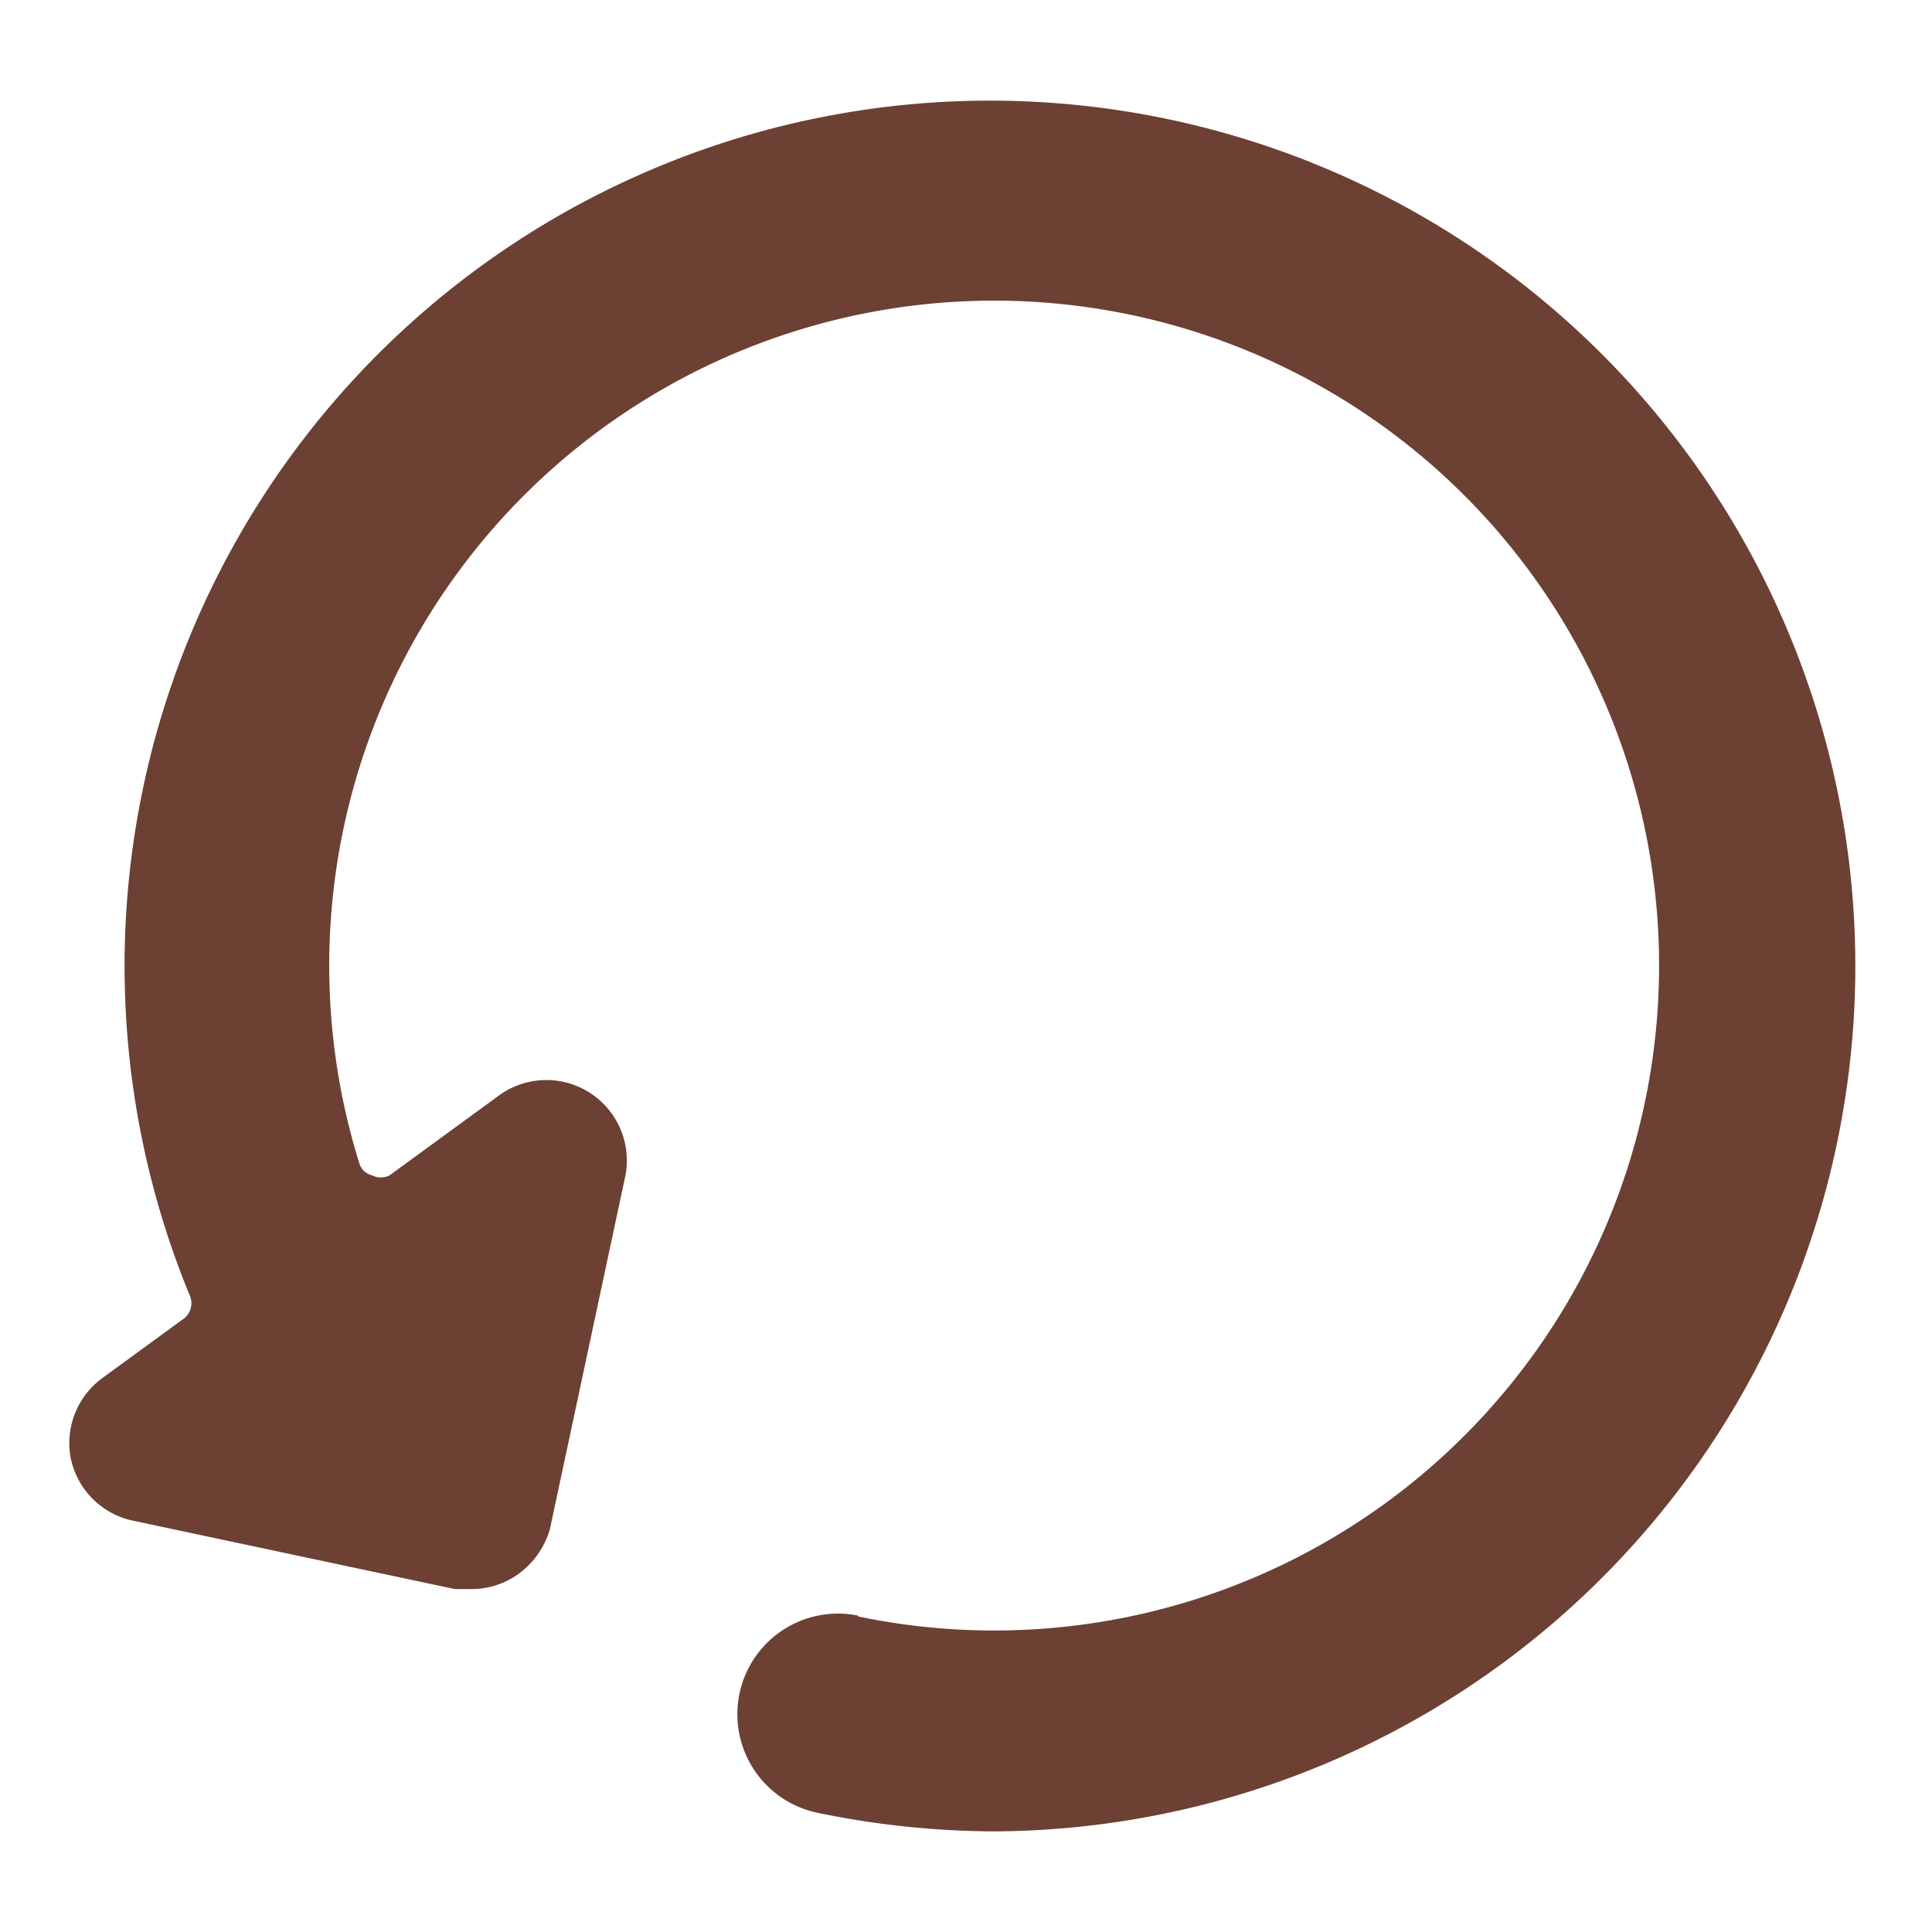 <svg xmlns="http://www.w3.org/2000/svg" viewBox="0 0 24 24" id="Button-Refresh-Arrow--Streamline-Ultimate" height="24" width="24">
  <desc>
    Button Refresh Arrow Streamline Icon: https://streamlinehq.com
  </desc>
  <path d="M10.66 20.07a1.25 1.25 0 0 0 -0.5 2.45 11 11 0 0 0 2.2 0.23 10.75 10.75 0 1 0 -10 -6.65 0.24 0.24 0 0 1 -0.09 0.29l-1 0.73a1 1 0 0 0 -0.39 1 1 1 0 0 0 0.77 0.77l4 0.85 0.21 0a1 1 0 0 0 0.54 -0.16 1.05 1.05 0 0 0 0.43 -0.58l0.94 -4.4a1 1 0 0 0 -1.56 -1l-1.37 1a0.24 0.24 0 0 1 -0.22 0 0.22 0.22 0 0 1 -0.16 -0.16 8.26 8.26 0 1 1 6.2 5.64Z" fill="#6c4033" stroke-width="1"></path>
</svg>